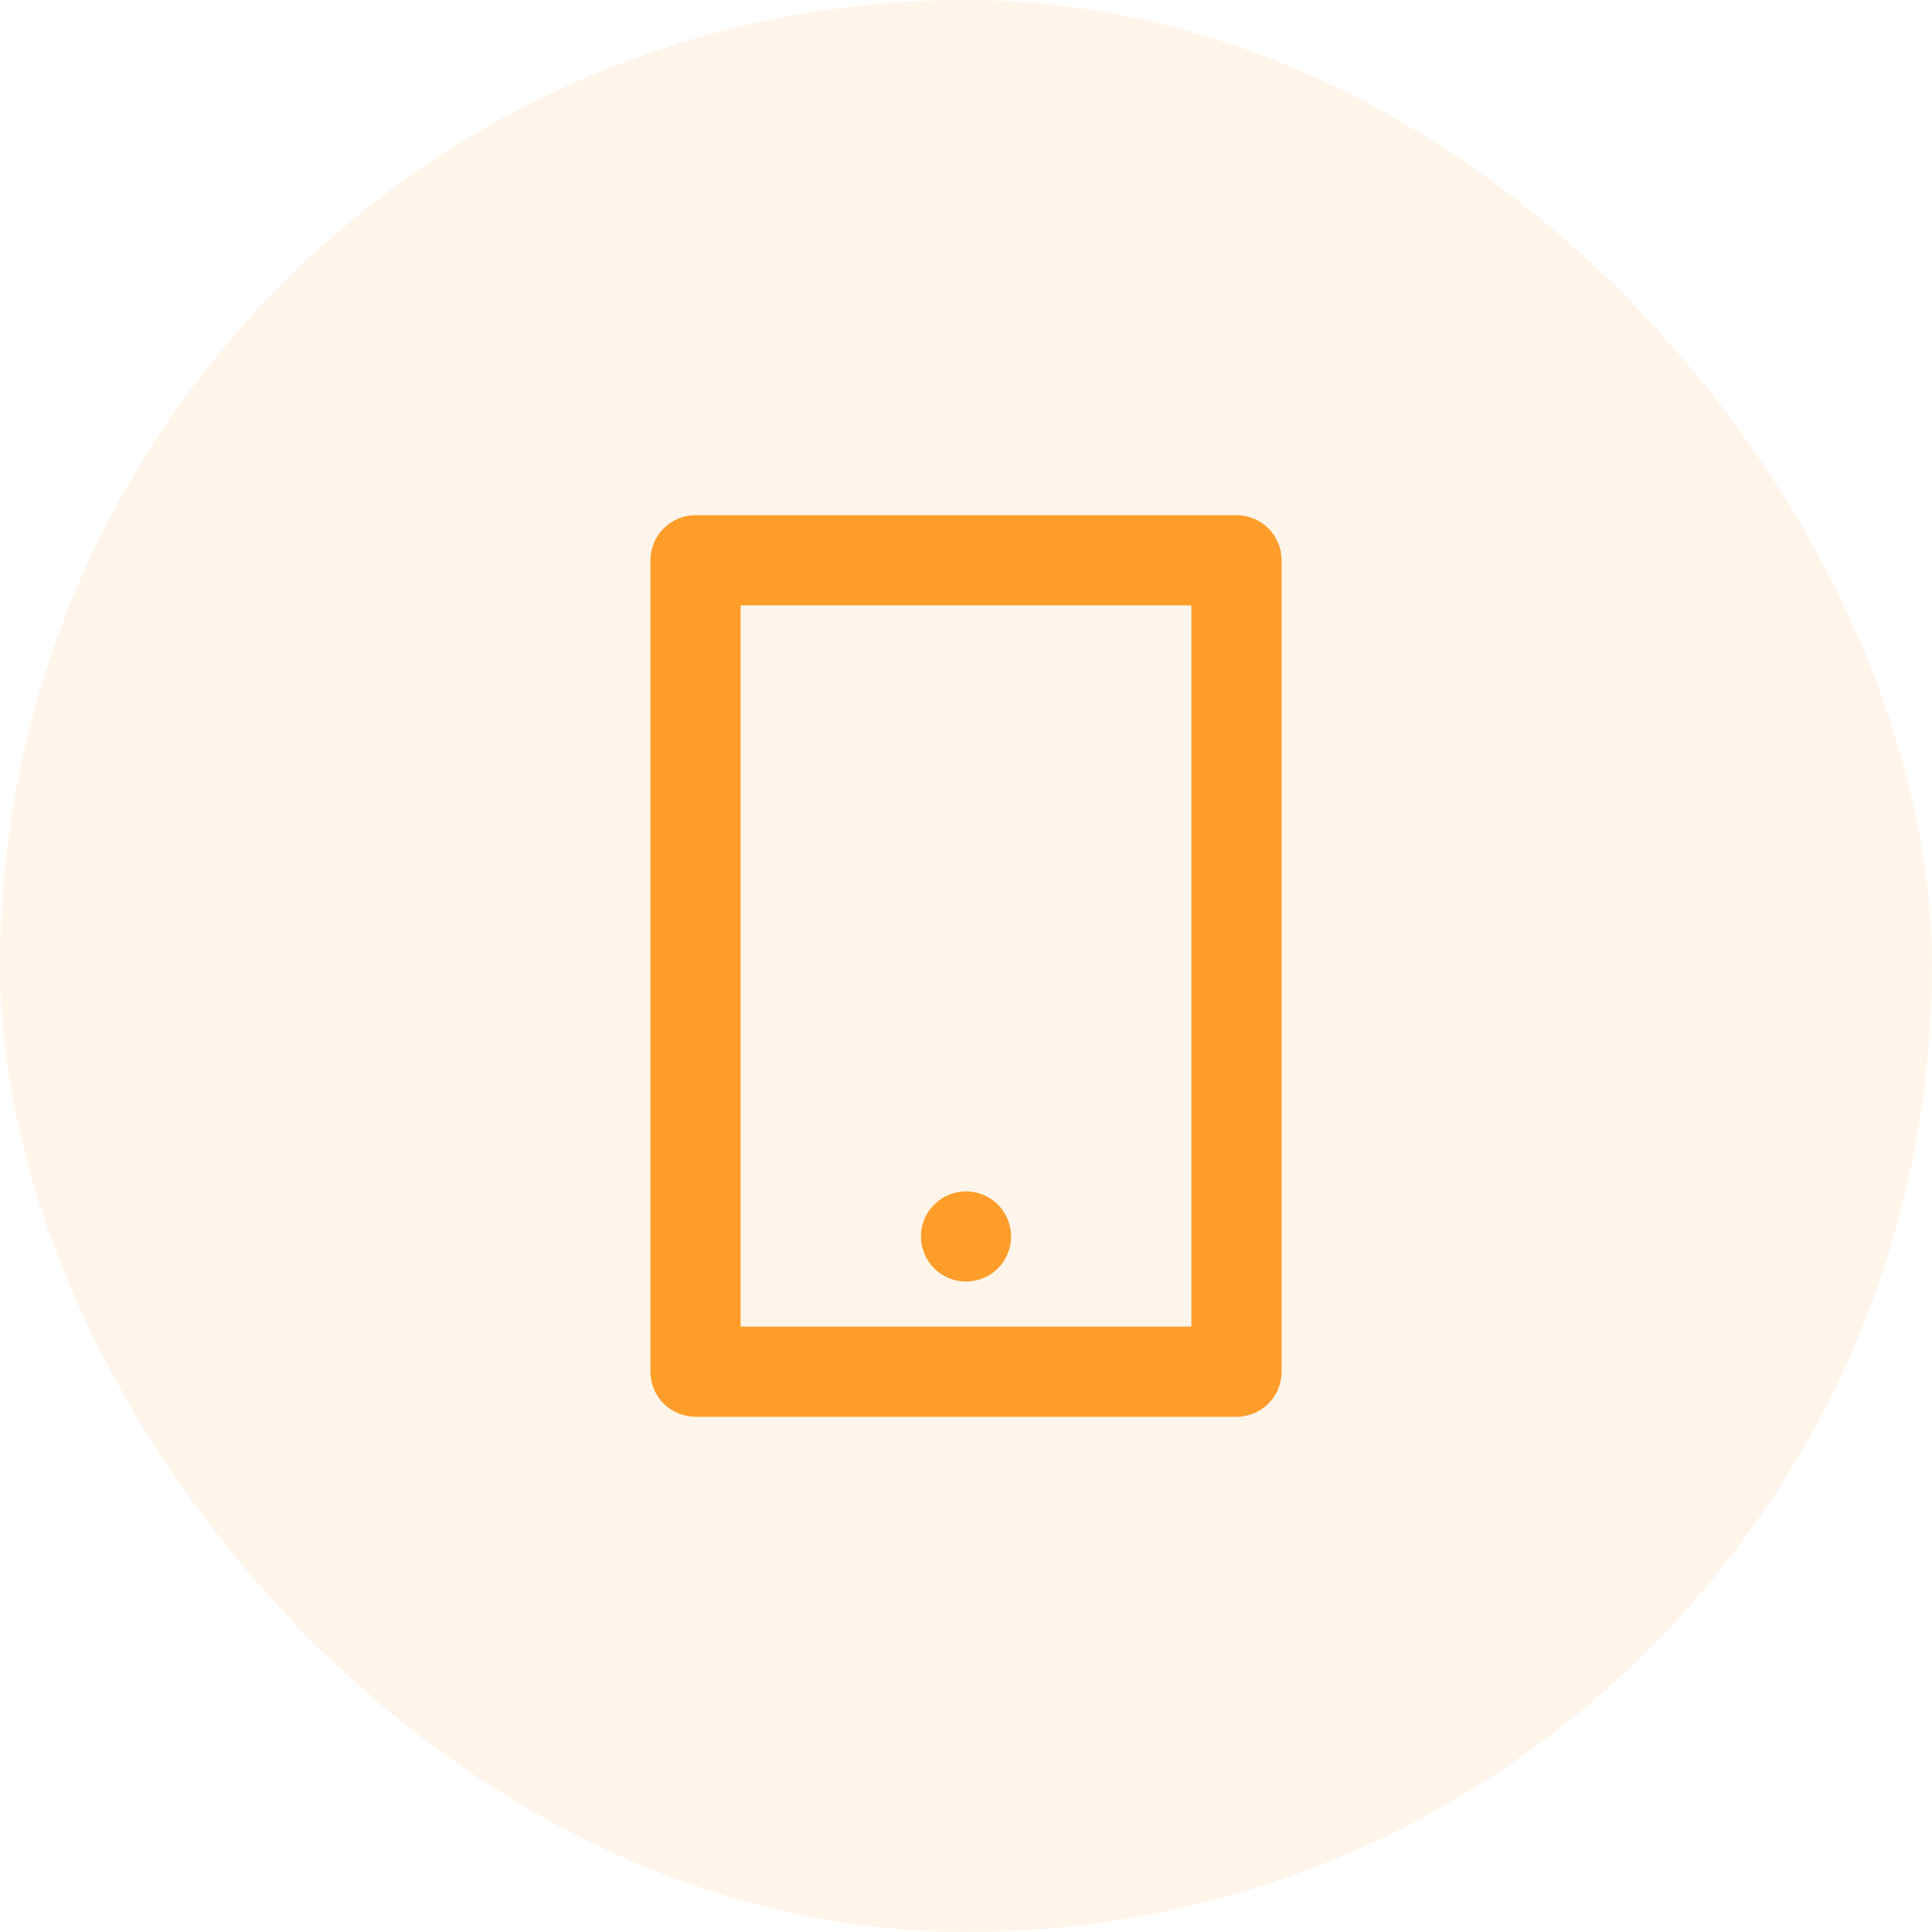 <svg width="50" height="50" viewBox="0 0 50 50" fill="none" xmlns="http://www.w3.org/2000/svg">
<rect width="50" height="50" rx="25" fill="#FF9D2A" fill-opacity="0.1"/>
<path d="M19.167 15.666V34.333H30.834V15.666H19.167ZM18.001 13.333H32.001C32.31 13.333 32.607 13.456 32.826 13.675C33.044 13.893 33.167 14.19 33.167 14.5V35.5C33.167 35.809 33.044 36.106 32.826 36.325C32.607 36.543 32.31 36.666 32.001 36.666H18.001C17.691 36.666 17.395 36.543 17.176 36.325C16.957 36.106 16.834 35.809 16.834 35.5V14.5C16.834 14.19 16.957 13.893 17.176 13.675C17.395 13.456 17.691 13.333 18.001 13.333ZM25.001 30.833C25.31 30.833 25.607 30.956 25.826 31.175C26.044 31.393 26.167 31.69 26.167 32C26.167 32.309 26.044 32.606 25.826 32.825C25.607 33.043 25.31 33.166 25.001 33.166C24.691 33.166 24.395 33.043 24.176 32.825C23.957 32.606 23.834 32.309 23.834 32C23.834 31.69 23.957 31.393 24.176 31.175C24.395 30.956 24.691 30.833 25.001 30.833Z" fill="#FF9D2A"/>
</svg>
